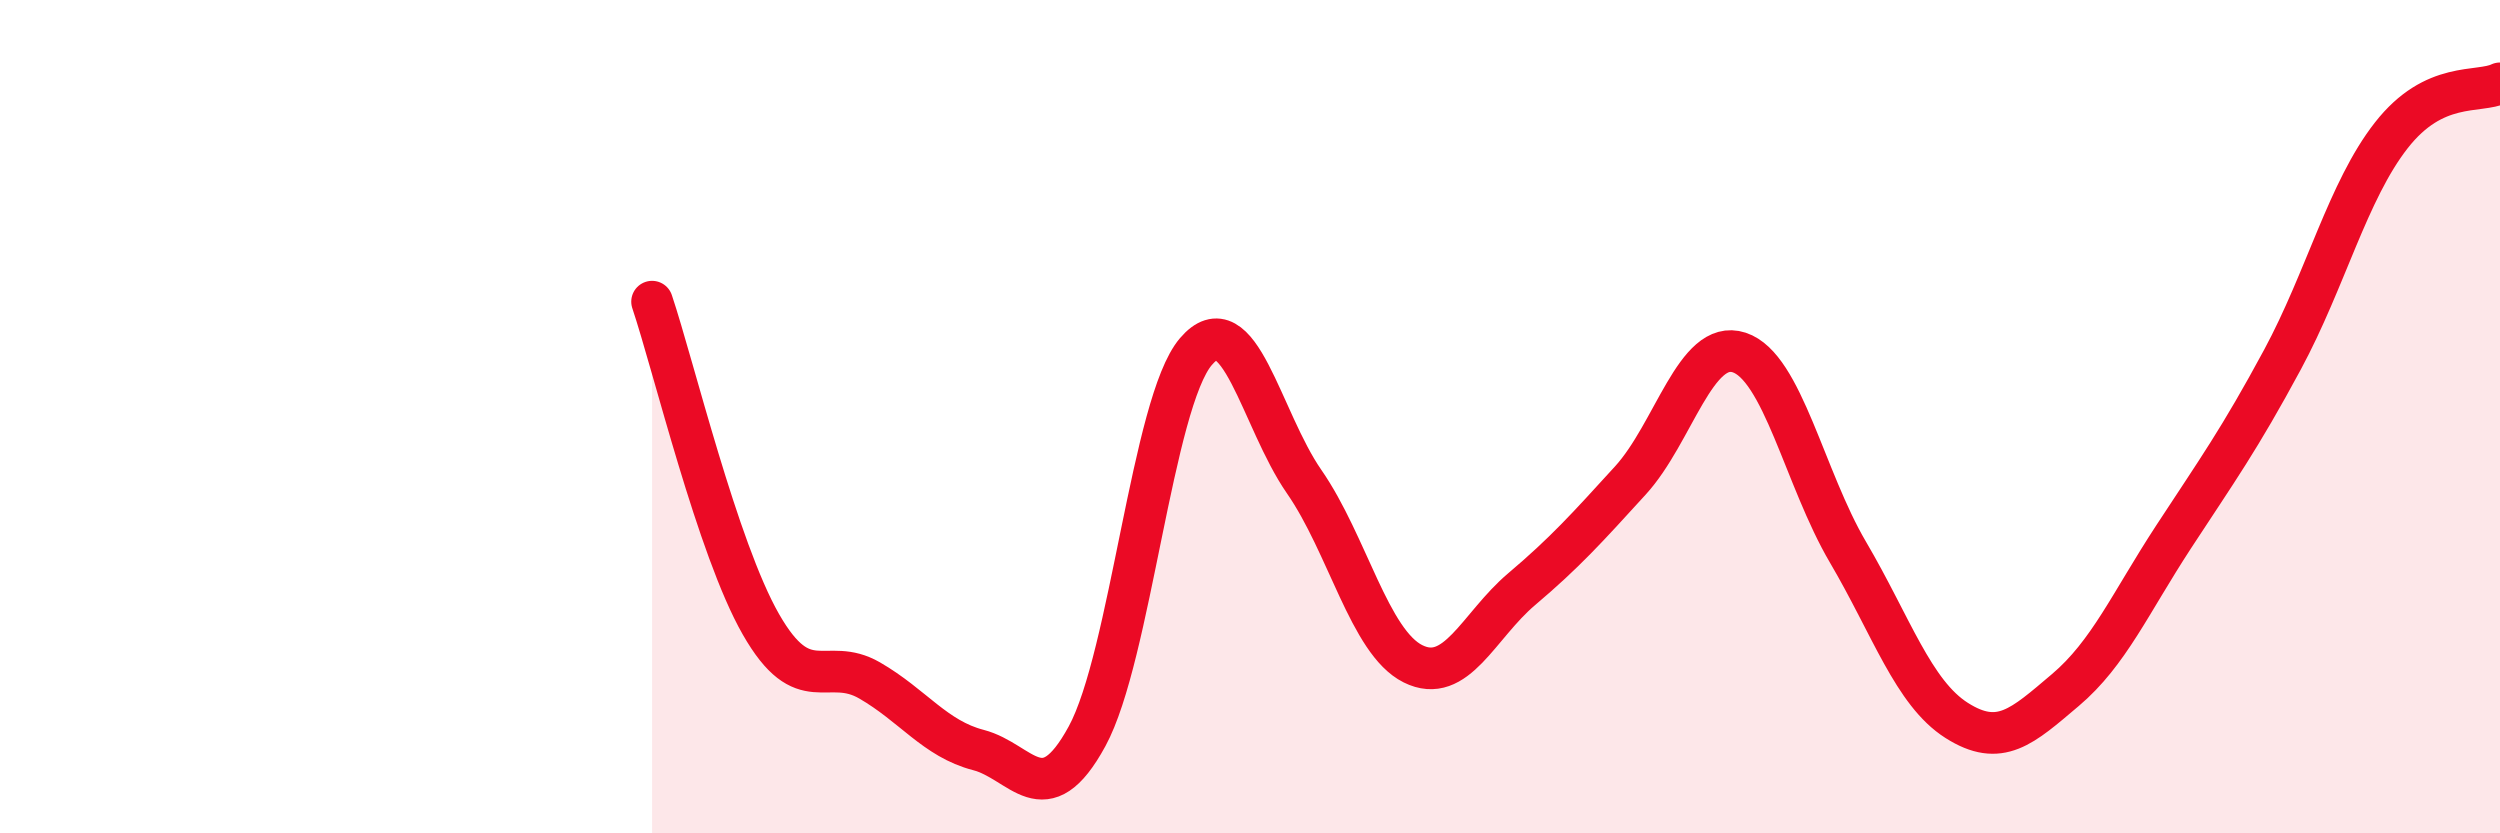 
    <svg width="60" height="20" viewBox="0 0 60 20" xmlns="http://www.w3.org/2000/svg">
      <path
        d="M 15.65,7.24 C 16.17,8.79 17.22,13.16 18.26,14.98 C 19.3,16.8 19.83,15.73 20.87,16.33 C 21.91,16.93 22.44,17.73 23.48,18 C 24.52,18.27 25.05,19.58 26.09,17.67 C 27.13,15.76 27.66,9.66 28.7,8.44 C 29.74,7.22 30.26,10.06 31.3,11.56 C 32.34,13.06 32.87,15.41 33.91,15.93 C 34.95,16.45 35.48,15.02 36.52,14.14 C 37.56,13.26 38.09,12.67 39.13,11.53 C 40.17,10.39 40.7,8.12 41.74,8.46 C 42.78,8.8 43.31,11.48 44.35,13.25 C 45.39,15.02 45.92,16.63 46.96,17.29 C 48,17.95 48.53,17.44 49.57,16.56 C 50.61,15.68 51.13,14.47 52.17,12.88 C 53.21,11.29 53.74,10.56 54.78,8.63 C 55.82,6.7 56.35,4.58 57.39,3.25 C 58.43,1.92 59.48,2.25 60,2L60 20L15.65 20Z"
        fill="#EB0A25"
        opacity="0.1"
        stroke-linecap="round"
        stroke-linejoin="round"
      />
      <path
        d="M 15.65,7.24 C 16.17,8.79 17.22,13.16 18.26,14.98 C 19.3,16.8 19.83,15.73 20.87,16.33 C 21.91,16.93 22.44,17.73 23.48,18 C 24.52,18.27 25.05,19.58 26.09,17.67 C 27.13,15.76 27.66,9.66 28.7,8.44 C 29.74,7.22 30.26,10.06 31.3,11.56 C 32.34,13.06 32.87,15.41 33.91,15.93 C 34.95,16.45 35.48,15.02 36.52,14.14 C 37.56,13.26 38.09,12.67 39.13,11.53 C 40.17,10.39 40.7,8.12 41.74,8.46 C 42.78,8.8 43.31,11.48 44.35,13.25 C 45.39,15.02 45.92,16.63 46.96,17.29 C 48,17.95 48.53,17.44 49.57,16.56 C 50.61,15.68 51.13,14.47 52.17,12.88 C 53.21,11.29 53.74,10.56 54.78,8.63 C 55.82,6.7 56.35,4.58 57.39,3.25 C 58.43,1.92 59.48,2.25 60,2"
        stroke="#EB0A25"
        stroke-width="1"
        fill="none"
        stroke-linecap="round"
        stroke-linejoin="round"
      />
    </svg>
  